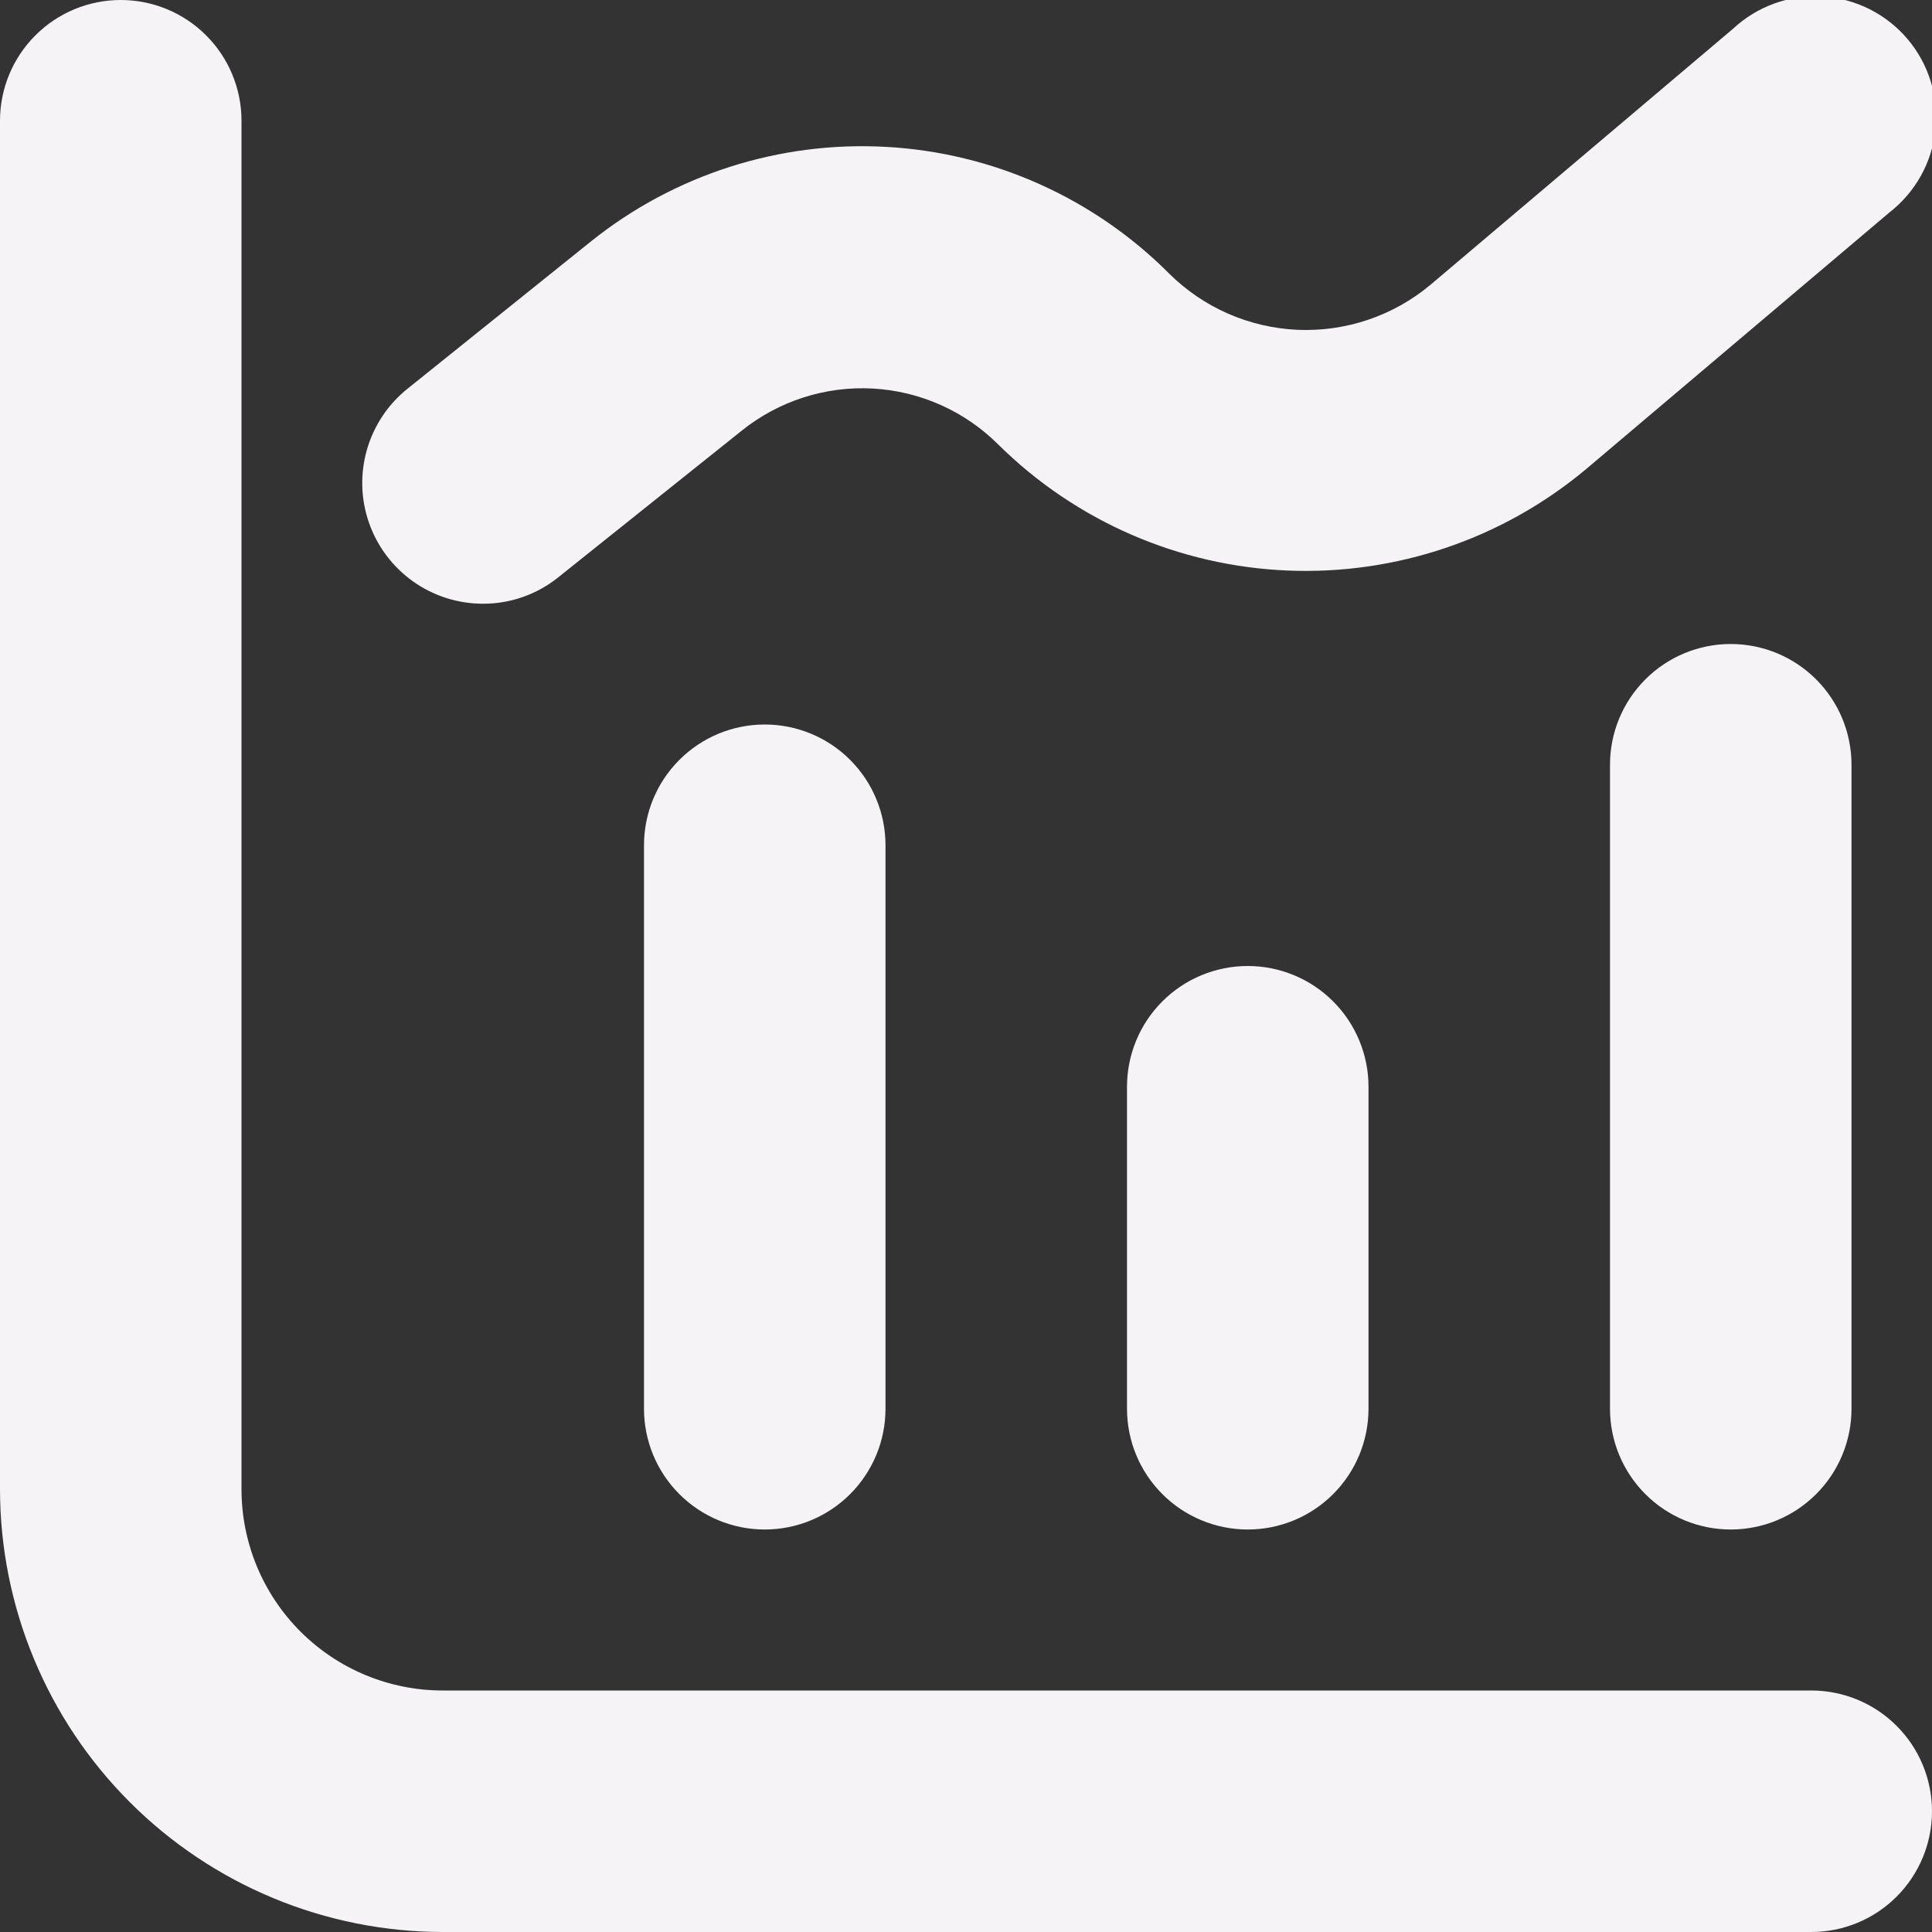<?xml version="1.0" encoding="UTF-8"?> <svg xmlns="http://www.w3.org/2000/svg" width="45" height="45" viewBox="0 0 45 45" fill="none"><rect x="0" y="0" width="45" height="45" fill="#333333" stroke="none"/> <g clip-path="url(#clip0_1424_8237)"> <path d="M42.188 39.375H10.312C9.069 39.375 7.877 38.881 6.998 38.002C6.119 37.123 5.625 35.931 5.625 34.688V2.812C5.625 2.067 5.329 1.351 4.801 0.824C4.274 0.296 3.558 0 2.812 0C2.067 0 1.351 0.296 0.824 0.824C0.296 1.351 0 2.067 0 2.812L0 34.688C0.003 37.422 1.09 40.043 3.024 41.976C4.957 43.91 7.578 44.997 10.312 45H42.188C42.933 45 43.649 44.704 44.176 44.176C44.704 43.649 45 42.933 45 42.188C45 41.442 44.704 40.726 44.176 40.199C43.649 39.671 42.933 39.375 42.188 39.375Z" fill="#F5F3F6"></path> <path d="M17.812 16.875C17.067 16.875 16.351 17.171 15.824 17.699C15.296 18.226 15 18.942 15 19.688V32.812C15 33.558 15.296 34.274 15.824 34.801C16.351 35.329 17.067 35.625 17.812 35.625C18.558 35.625 19.274 35.329 19.801 34.801C20.329 34.274 20.625 33.558 20.625 32.812V19.688C20.625 18.942 20.329 18.226 19.801 17.699C19.274 17.171 18.558 16.875 17.812 16.875Z" fill="#F5F3F6"></path> <path d="M26.25 25.312V32.812C26.25 33.558 26.546 34.274 27.074 34.801C27.601 35.329 28.317 35.625 29.062 35.625C29.808 35.625 30.524 35.329 31.051 34.801C31.579 34.274 31.875 33.558 31.875 32.812V25.312C31.875 24.567 31.579 23.851 31.051 23.324C30.524 22.796 29.808 22.5 29.062 22.5C28.317 22.5 27.601 22.796 27.074 23.324C26.546 23.851 26.25 24.567 26.25 25.312Z" fill="#F5F3F6"></path> <path d="M37.5 17.812V32.812C37.5 33.558 37.796 34.274 38.324 34.801C38.851 35.329 39.567 35.625 40.312 35.625C41.058 35.625 41.774 35.329 42.301 34.801C42.829 34.274 43.125 33.558 43.125 32.812V17.812C43.125 17.067 42.829 16.351 42.301 15.824C41.774 15.296 41.058 15 40.312 15C39.567 15 38.851 15.296 38.324 15.824C37.796 16.351 37.5 17.067 37.5 17.812Z" fill="#F5F3F6"></path> <path d="M11.249 14.062C11.888 14.064 12.507 13.846 13.004 13.446L17.276 10.031C18.138 9.339 19.226 8.989 20.33 9.05C21.435 9.111 22.477 9.578 23.259 10.361C25.061 12.141 27.463 13.185 29.994 13.289C32.525 13.393 35.004 12.55 36.946 10.924L44.004 4.952C44.304 4.719 44.555 4.428 44.74 4.097C44.925 3.765 45.041 3.399 45.081 3.021C45.12 2.643 45.083 2.261 44.971 1.898C44.859 1.534 44.675 1.198 44.429 0.908C44.183 0.618 43.881 0.381 43.541 0.211C43.201 0.041 42.831 -0.058 42.451 -0.081C42.072 -0.104 41.692 -0.049 41.334 0.079C40.976 0.208 40.648 0.407 40.37 0.666L33.314 6.637C32.45 7.358 31.348 7.73 30.224 7.682C29.1 7.633 28.034 7.167 27.235 6.375C25.477 4.611 23.129 3.559 20.642 3.421C18.155 3.283 15.705 4.067 13.762 5.625L9.492 9.054C9.037 9.418 8.707 9.915 8.546 10.475C8.386 11.035 8.403 11.631 8.596 12.181C8.789 12.731 9.148 13.207 9.623 13.544C10.098 13.881 10.667 14.062 11.249 14.062Z" fill="#F5F3F6"></path> </g> <defs> <clipPath id="clip0_1424_8237"> <rect width="45" height="45" fill="white"></rect> </clipPath> </defs> </svg> 